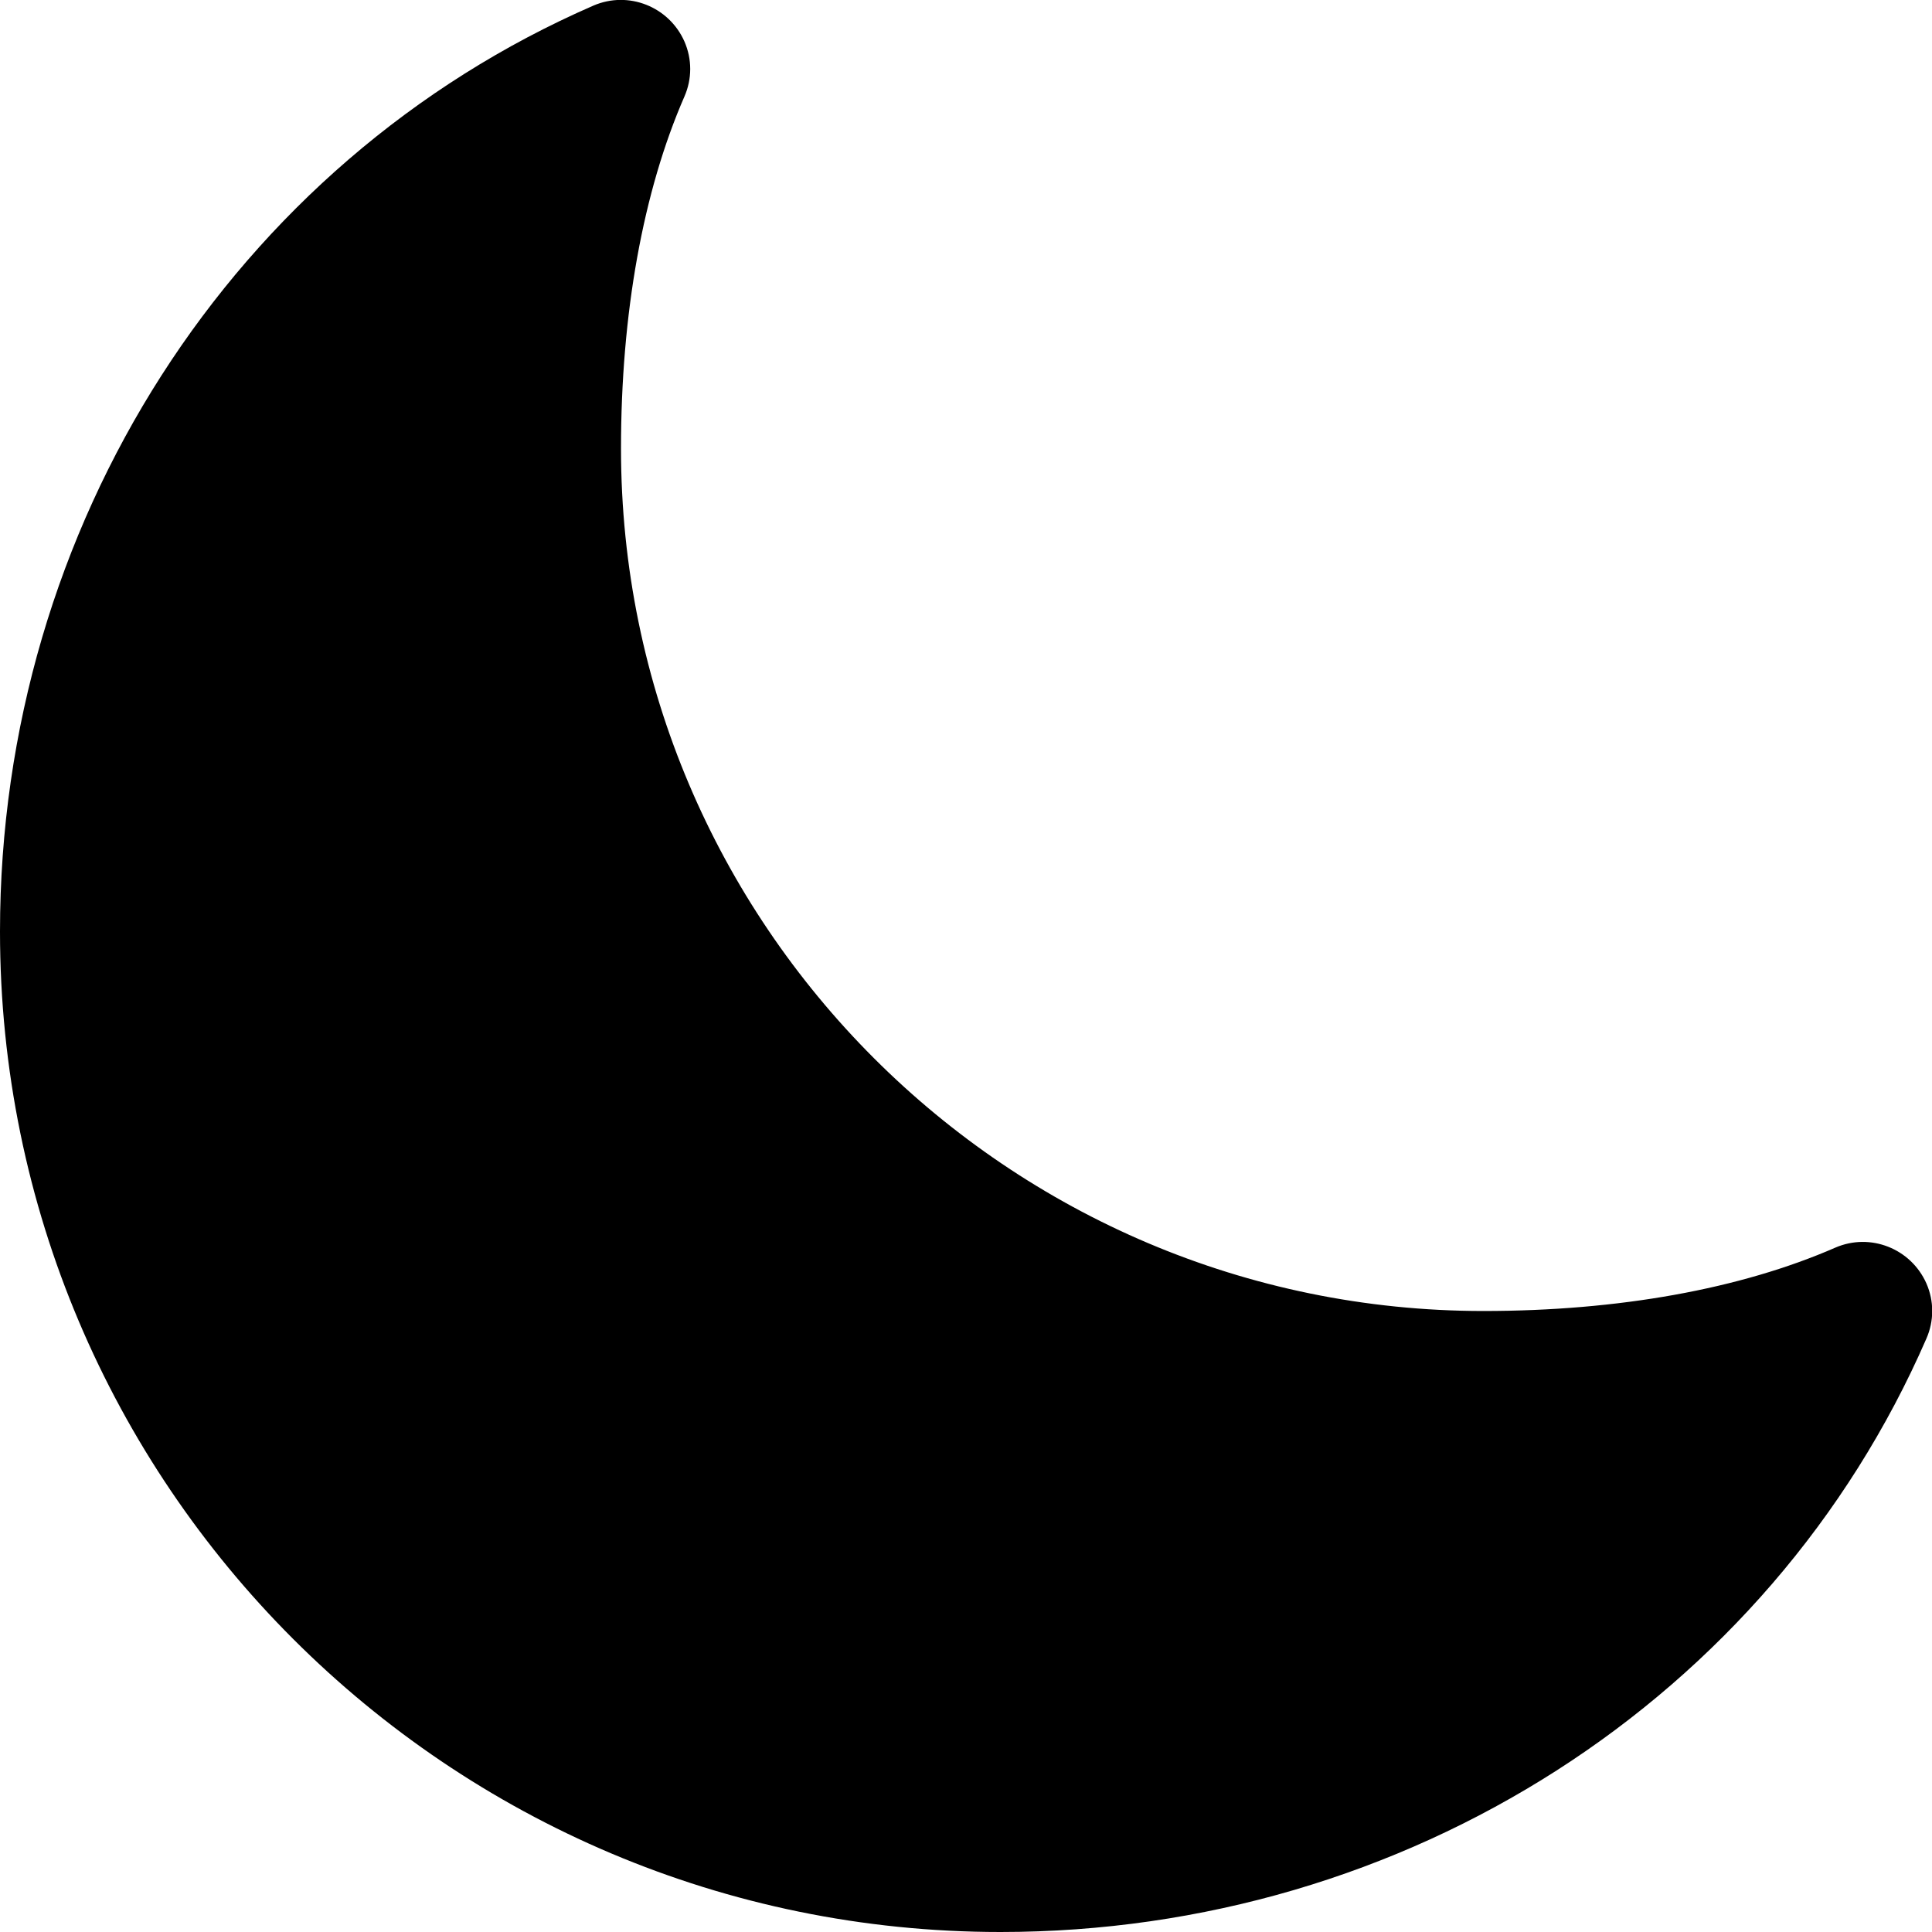 <?xml version="1.0" encoding="utf-8"?>
<!-- Generator: Adobe Illustrator 23.1.0, SVG Export Plug-In . SVG Version: 6.00 Build 0)  -->
<svg version="1.1" id="Layer_1" xmlns="http://www.w3.org/2000/svg" xmlns:xlink="http://www.w3.org/1999/xlink" x="0px" y="0px"
	 viewBox="0 0 448 448" style="enable-background:new 0 0 448 448;" xml:space="preserve">
<title></title>
<path d="M232,448C103.9,448,0,344.1,0,216C0,122,54,37.7,137.6,1.3c8.1-3.5,17.5,0.2,21.1,8.3c1.8,4.1,1.8,8.7,0,12.8
	c-9.6,22-14.7,50.3-14.7,81.6c0,110.3,89.7,200,200,200c31.3,0,59.6-5.1,81.6-14.7c8.1-3.5,17.5,0.2,21.1,8.3
	c1.8,4.1,1.8,8.7,0,12.8C410.3,394,326,448,232,448z"/>
</svg>
